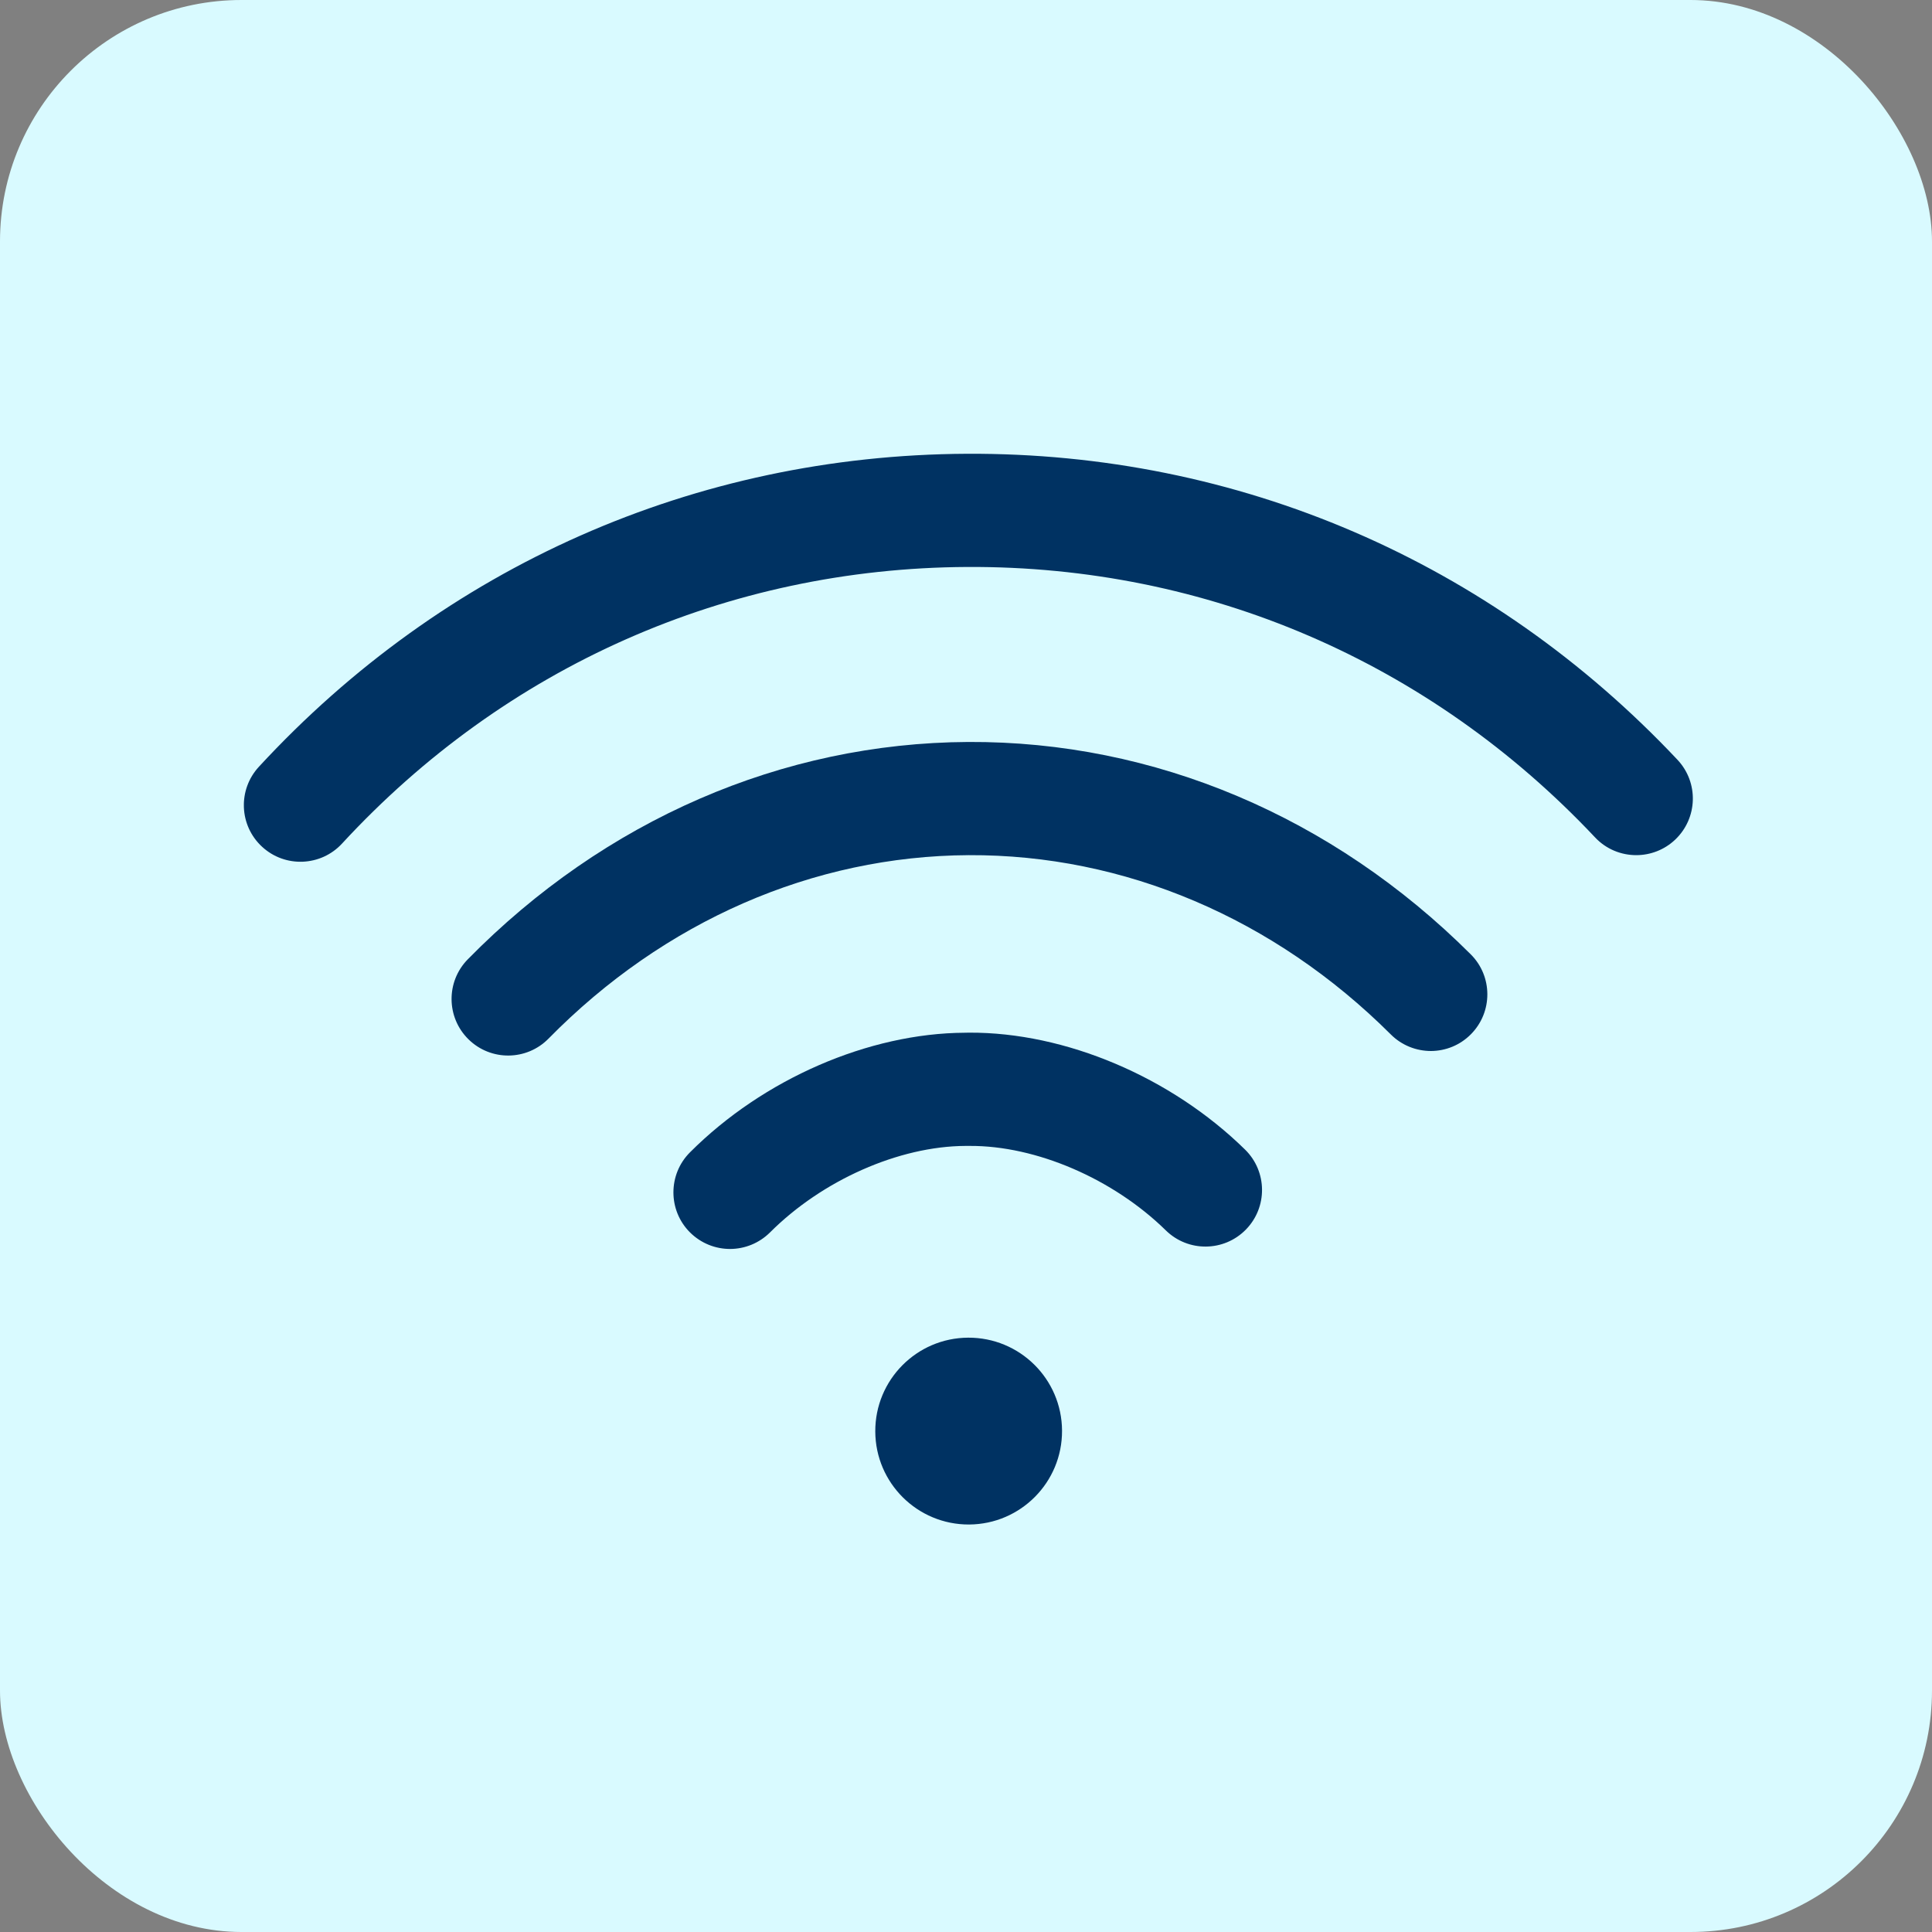 <svg width="24" height="24" viewBox="0 0 24 24" fill="none" xmlns="http://www.w3.org/2000/svg">
<rect x="0" y="0" width="24" height="24" fill="#808080" stroke="none"/>
<rect width="24" height="24" rx="3" fill="#D9FAFF"/>
<g clip-path="url(#clip0_5475_12574)">
<path d="M20.838 9.438C18.515 6.97 15.379 5.62 12.008 5.637C8.636 5.654 5.514 7.035 3.216 9.525C2.952 9.811 2.97 10.256 3.256 10.519C3.541 10.782 3.986 10.764 4.249 10.479C6.28 8.278 9.038 7.058 12.015 7.043C14.991 7.028 17.761 8.221 19.814 10.402C19.953 10.55 20.141 10.624 20.33 10.623C20.501 10.622 20.673 10.559 20.808 10.432C21.091 10.165 21.104 9.721 20.838 9.438Z" fill="#003262"/>
<path d="M18.27 11.855C16.553 10.142 14.336 9.205 12.027 9.217C9.718 9.229 7.51 10.187 5.811 11.917C5.539 12.194 5.543 12.639 5.82 12.911C6.097 13.183 6.542 13.179 6.814 12.902C8.249 11.442 10.102 10.633 12.034 10.623C13.966 10.614 15.828 11.405 17.277 12.85C17.415 12.988 17.596 13.056 17.777 13.056C17.956 13.055 18.135 12.986 18.271 12.849C18.545 12.574 18.545 12.129 18.27 11.855Z" fill="#003262"/>
<path d="M15.467 14.281C14.548 13.379 13.234 12.822 12.038 12.828C12.037 12.828 12.037 12.828 12.037 12.828L11.986 12.829C11.986 12.829 11.986 12.829 11.986 12.829C10.79 12.835 9.481 13.404 8.571 14.315C8.297 14.589 8.297 15.035 8.571 15.309C8.71 15.447 8.891 15.516 9.072 15.515C9.251 15.514 9.429 15.445 9.566 15.309C10.214 14.661 11.166 14.239 11.993 14.235C11.993 14.235 11.993 14.235 11.993 14.235L12.044 14.235C12.044 14.235 12.044 14.235 12.044 14.235C12.871 14.23 13.828 14.643 14.482 15.284C14.759 15.556 15.204 15.552 15.476 15.275C15.748 14.998 15.744 14.553 15.467 14.281Z" fill="#003262"/>
<path d="M12.039 18.938C12.68 18.934 13.196 18.412 13.193 17.772C13.19 17.131 12.668 16.614 12.027 16.617C11.387 16.62 10.87 17.142 10.873 17.783C10.876 18.424 11.398 18.941 12.039 18.938Z" fill="#003262"/>
</g>
<defs>
<clipPath id="clip0_5475_12574">
<rect width="18" height="16.204" fill="white" transform="translate(3 4.082) rotate(-0.285)"/>
</clipPath>
</defs>
</svg>
